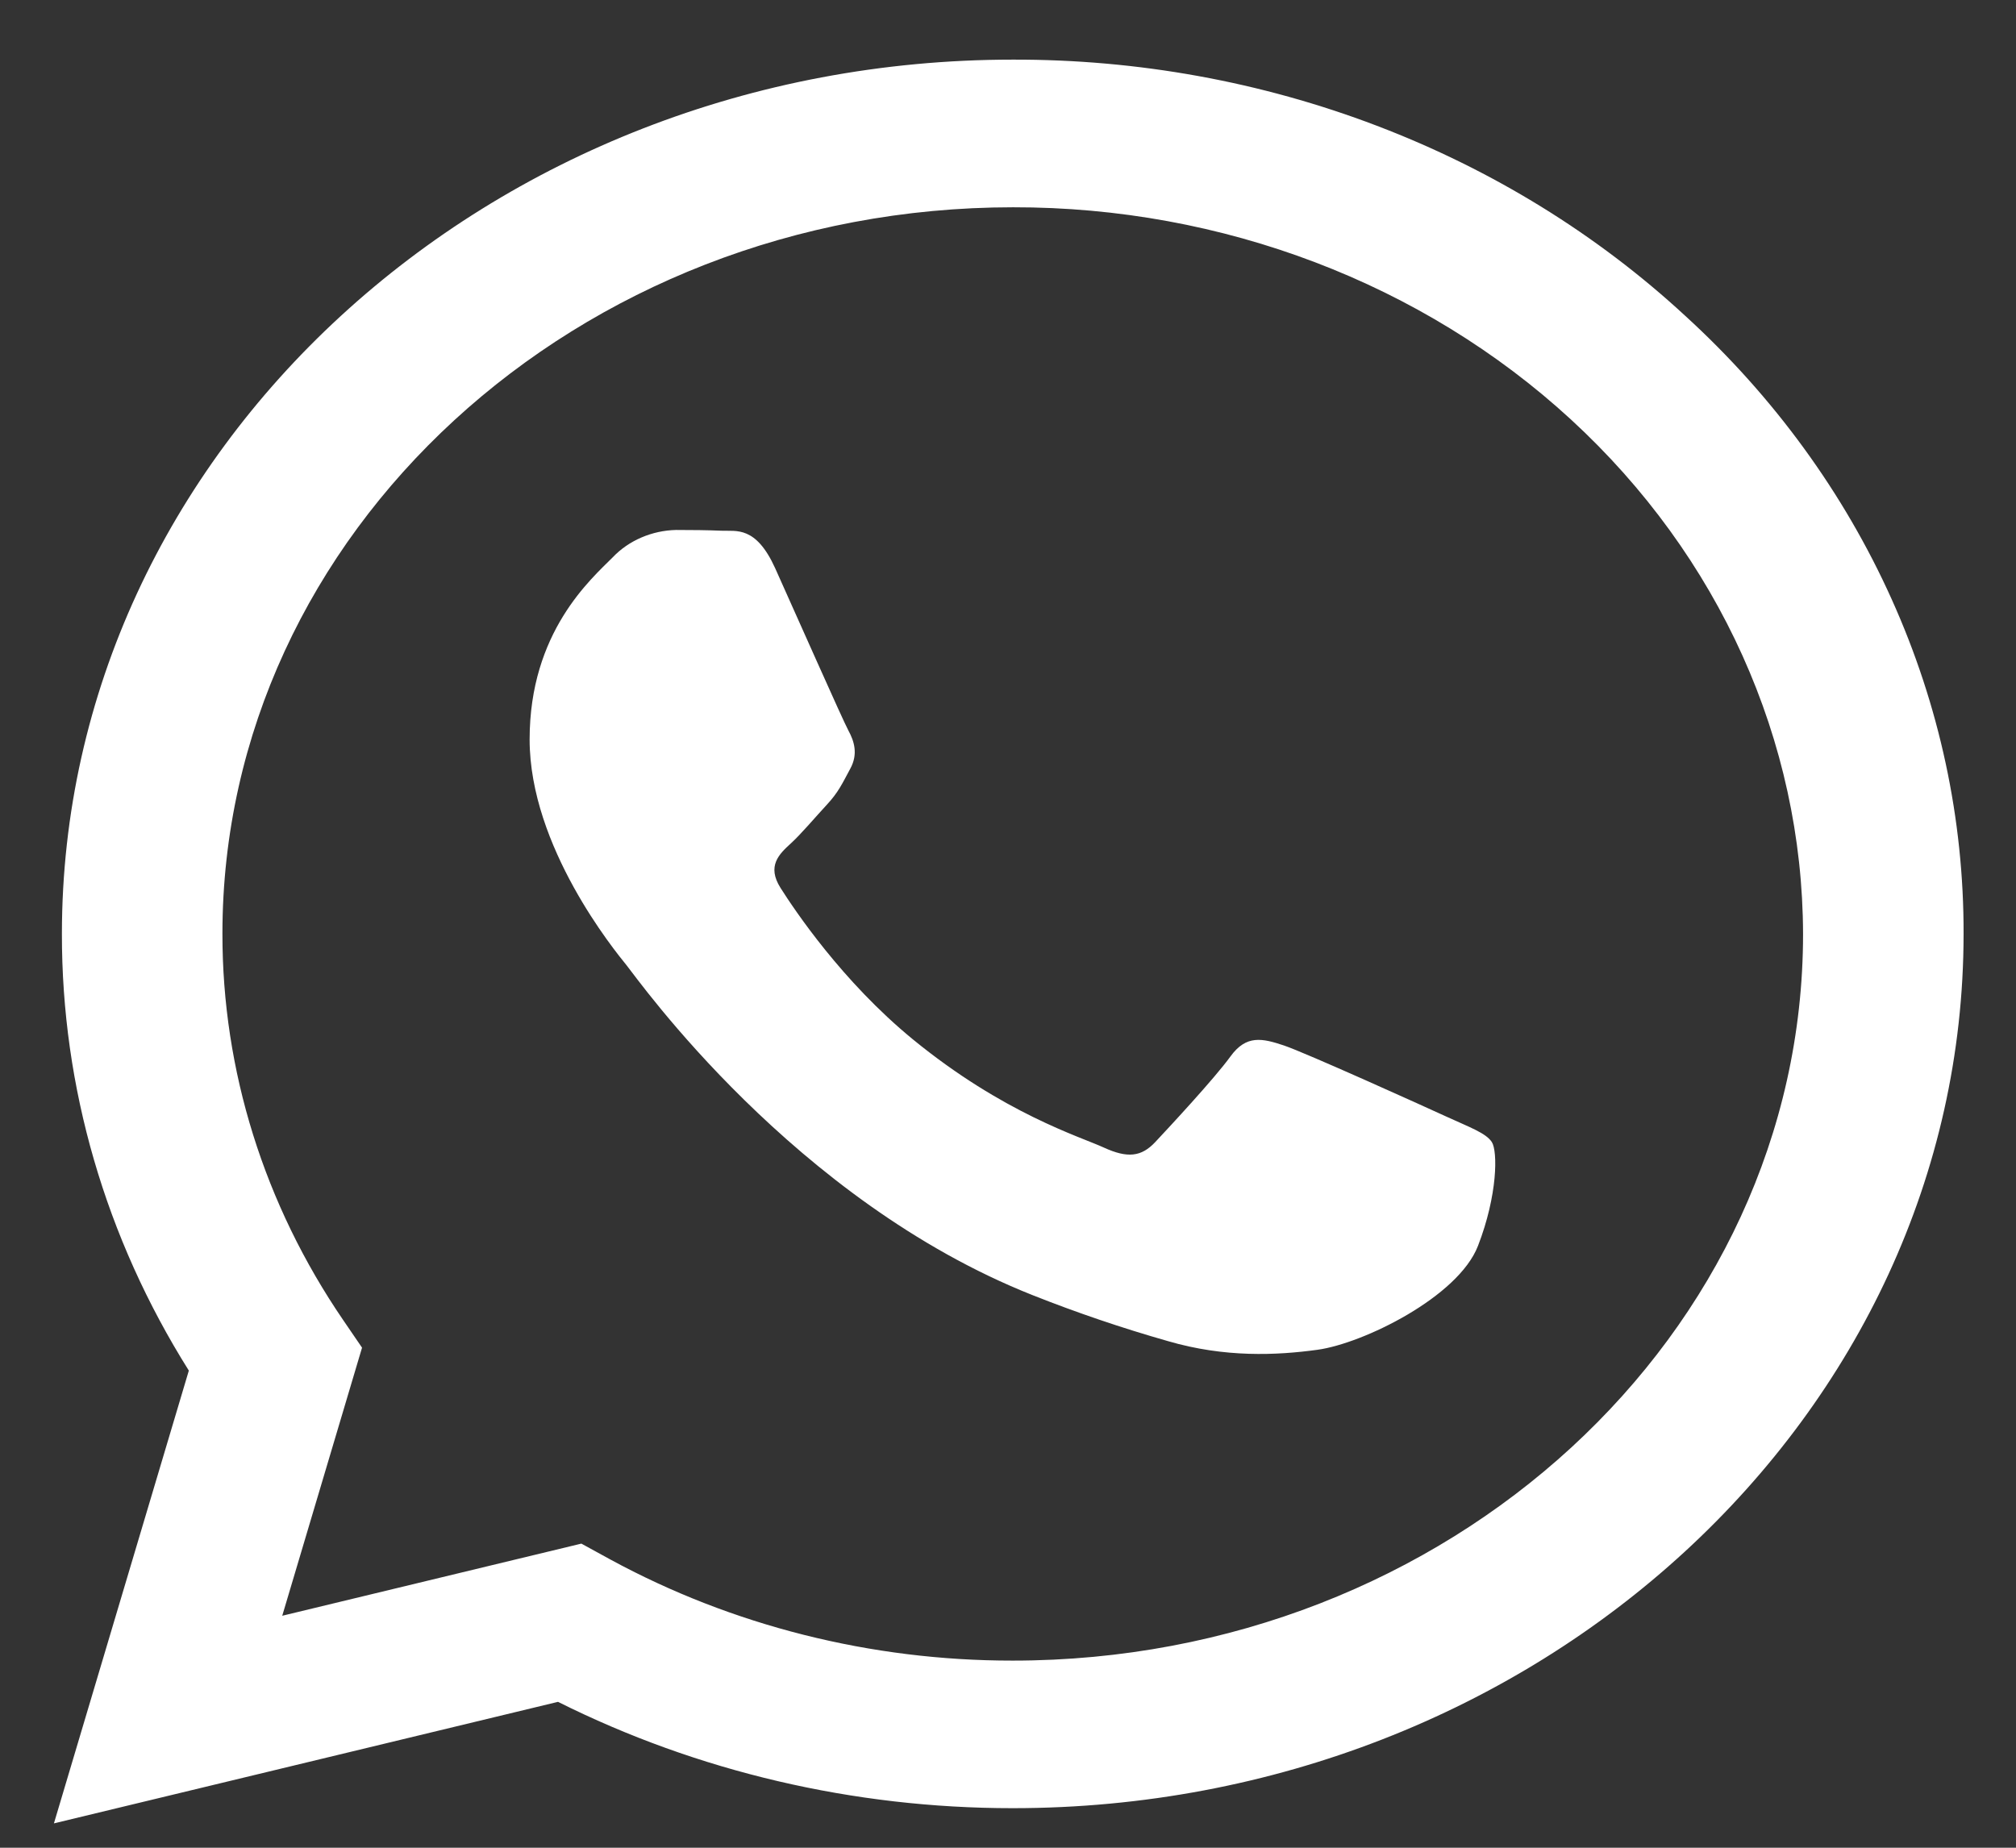 <svg width="24" height="22" viewBox="0 0 24 22" fill="none" xmlns="http://www.w3.org/2000/svg">
<rect x="0" y="0" width="24" height="22" fill="#333333" stroke="none"/>
<path fill-rule="evenodd" clip-rule="evenodd" d="M20.064 3.762C19.013 2.79 17.765 2.021 16.39 1.497C15.016 0.973 13.543 0.706 12.057 0.71C5.818 0.71 0.739 5.378 0.737 11.116C0.734 12.944 1.255 14.739 2.248 16.319L0.642 21.71L6.643 20.263C8.304 21.094 10.163 21.529 12.052 21.529H12.057C18.295 21.529 23.373 16.86 23.376 11.122C23.38 9.754 23.089 8.398 22.52 7.135C21.952 5.871 21.117 4.724 20.064 3.762ZM12.057 19.772H12.053C10.369 19.773 8.715 19.356 7.264 18.567L6.921 18.379L3.36 19.238L4.31 16.046L4.086 15.718C3.145 14.341 2.646 12.745 2.648 11.116C2.648 6.348 6.87 2.468 12.06 2.468C14.55 2.464 16.939 3.373 18.703 4.996C20.467 6.619 21.46 8.823 21.465 11.123C21.463 15.892 17.242 19.772 12.057 19.772ZM17.217 13.294C16.934 13.164 15.543 12.535 15.285 12.448C15.027 12.362 14.837 12.318 14.648 12.579C14.46 12.839 13.918 13.422 13.753 13.598C13.588 13.774 13.423 13.793 13.14 13.663C12.857 13.533 11.946 13.258 10.865 12.373C10.024 11.683 9.457 10.832 9.292 10.572C9.127 10.311 9.274 10.17 9.416 10.041C9.543 9.924 9.699 9.737 9.84 9.585C9.982 9.433 10.029 9.325 10.123 9.151C10.217 8.978 10.17 8.826 10.099 8.696C10.029 8.566 9.463 7.286 9.228 6.765C8.998 6.258 8.765 6.327 8.591 6.319C8.426 6.312 8.236 6.31 8.049 6.31C7.906 6.313 7.765 6.344 7.635 6.4C7.505 6.456 7.389 6.536 7.295 6.635C7.035 6.896 6.305 7.526 6.305 8.804C6.305 10.083 7.32 11.321 7.46 11.494C7.6 11.668 9.454 14.294 12.291 15.42C12.818 15.629 13.356 15.812 13.904 15.968C14.581 16.166 15.198 16.138 15.685 16.071C16.229 15.996 17.36 15.442 17.595 14.834C17.83 14.227 17.83 13.707 17.76 13.598C17.689 13.49 17.5 13.424 17.217 13.294Z" fill="white"/>
</svg>
